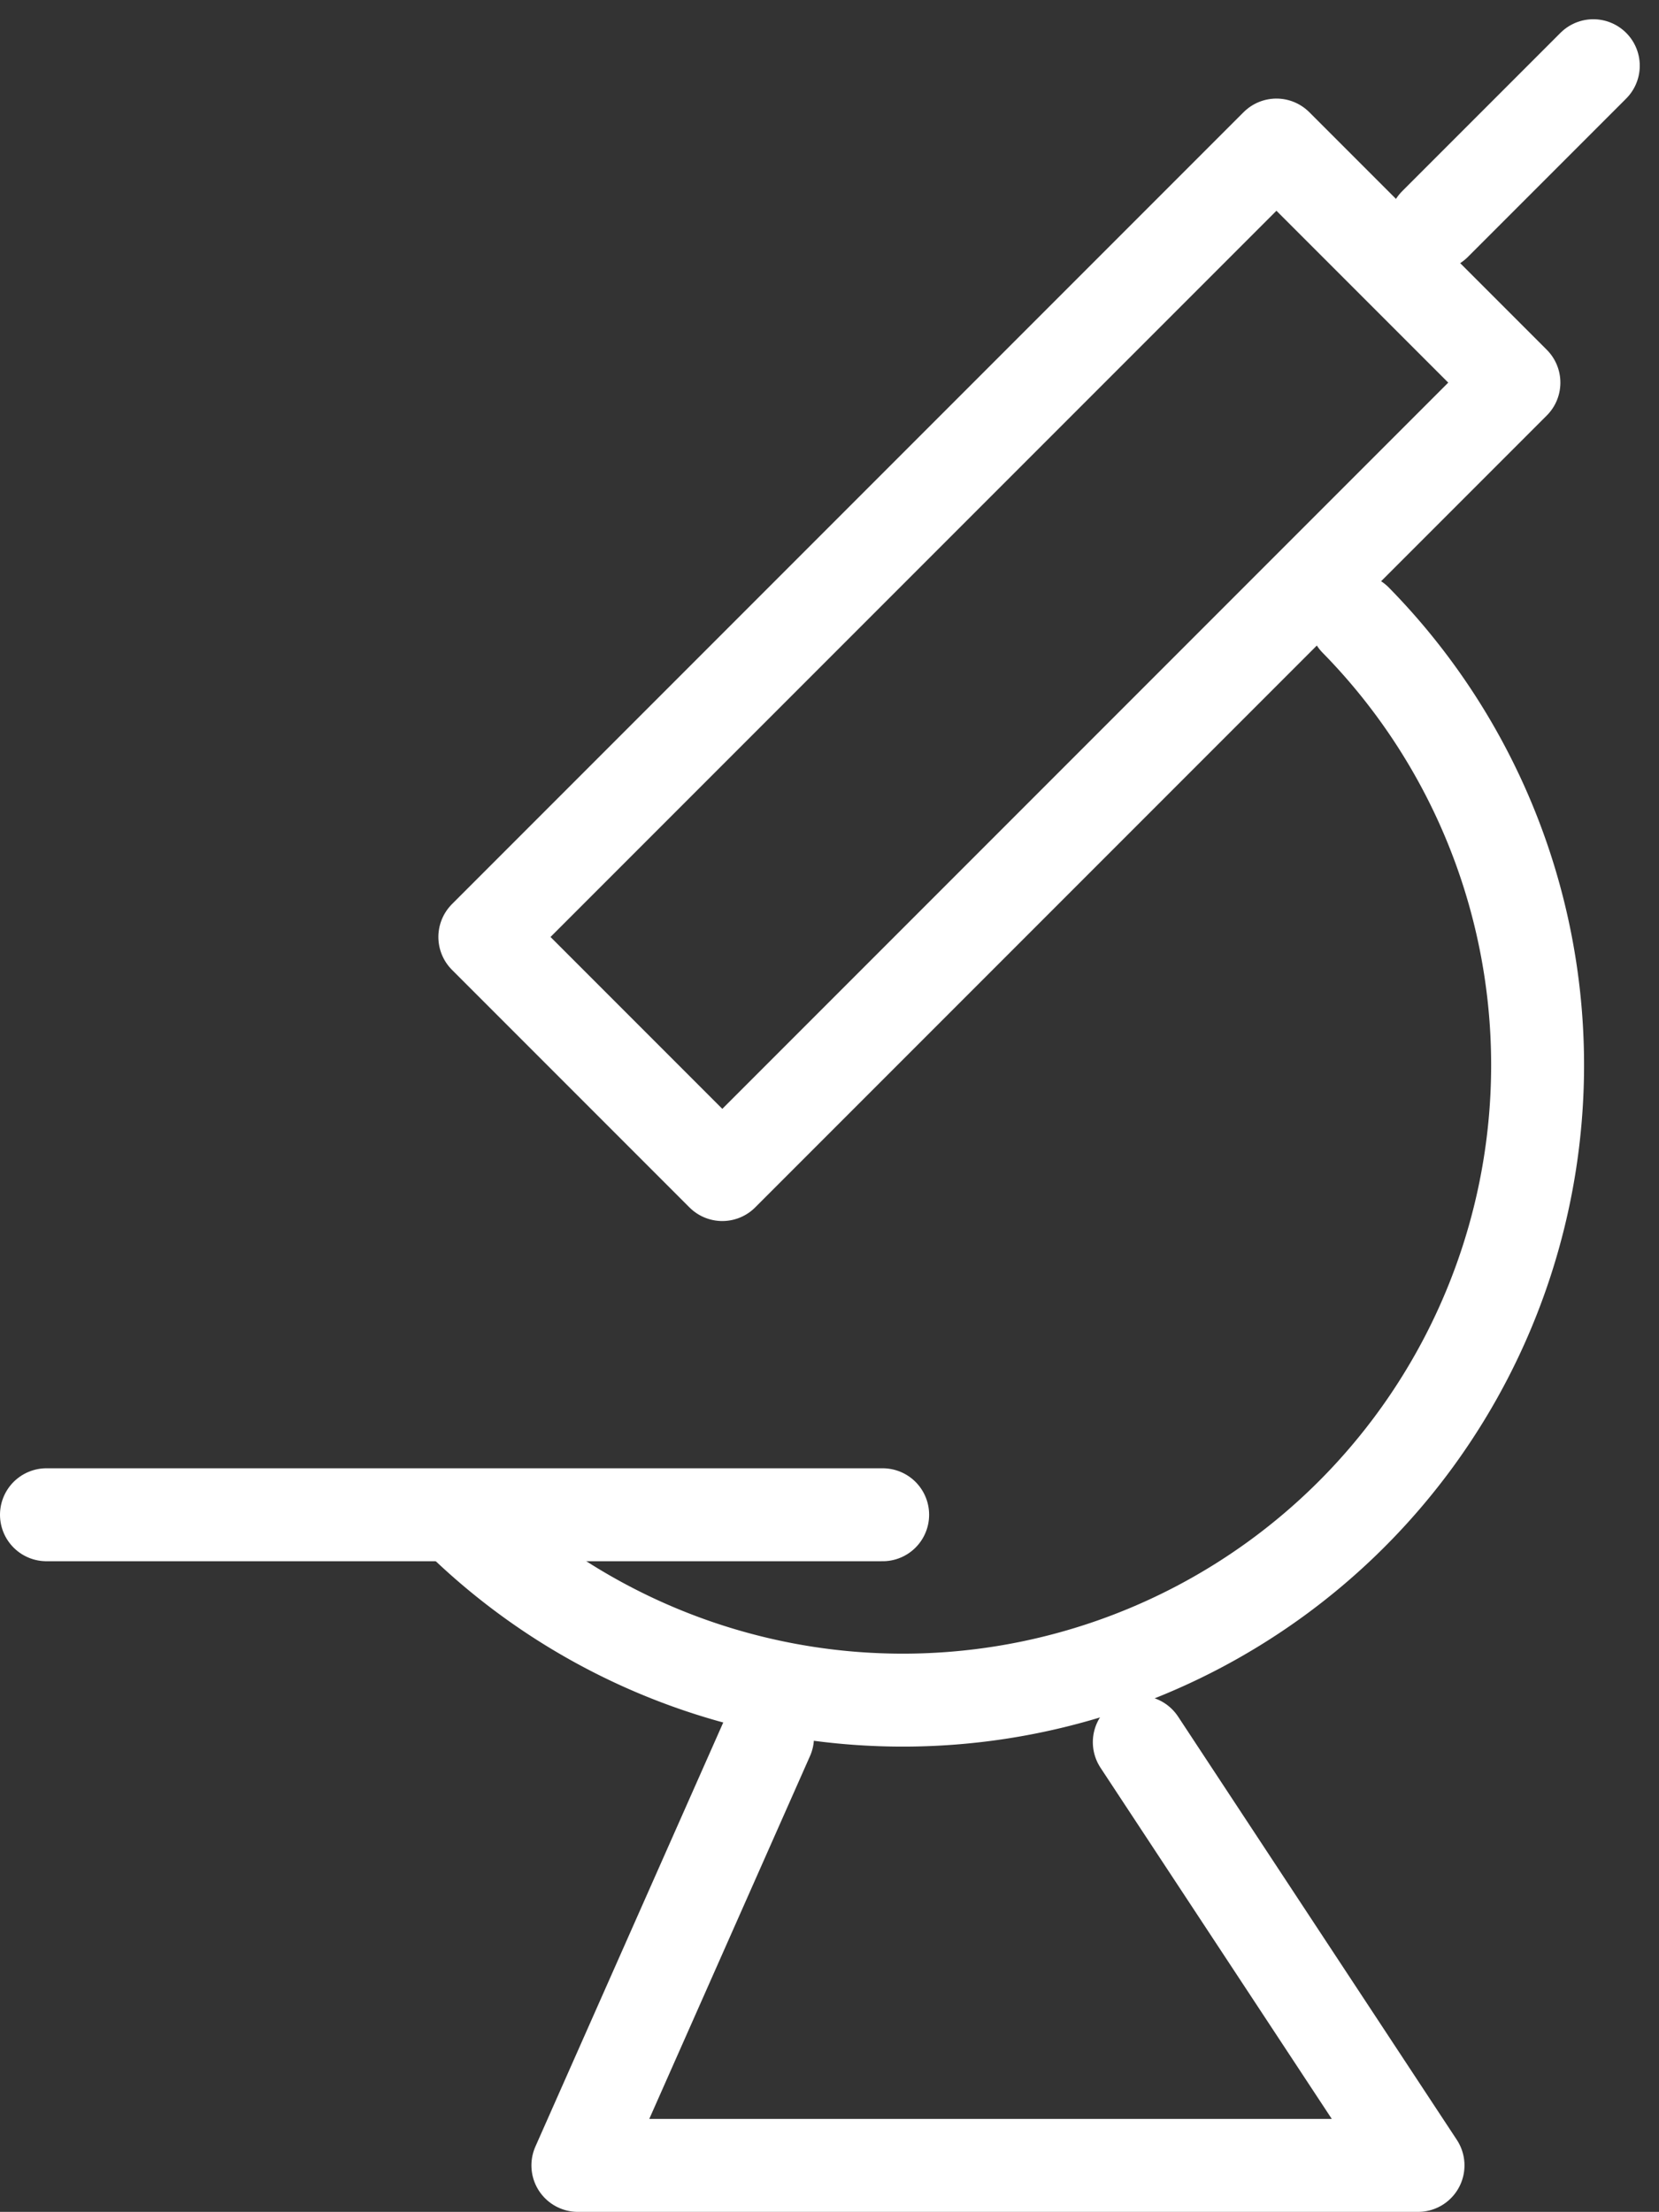 <svg xmlns="http://www.w3.org/2000/svg" width="35.711" height="47.593" viewBox="0 0 35.711 47.593"><rect x="0" y="0" width="35.711" height="47.593" fill="#333333" stroke="none"/><defs><style>.a{fill:none;stroke:#fff;stroke-linecap:round;stroke-linejoin:round;stroke-width:2px;}</style></defs><g transform="translate(-723.005 -12409.407)"><rect class="a" width="24.102" height="7.231" transform="matrix(0.707, -0.707, 0.707, 0.707, 733.441, 12429.568)"/><path class="a" d="M752.189,12422.752a13.664,13.664,0,0,1-19.323,19.323"/><line class="a" y1="3.408" x2="3.408" transform="translate(753.894 12410.821)"/><line class="a" x2="18" transform="translate(724.005 12442)"/><path class="a" d="M739.527,12446.786l-4.083,9.214h18.085l-6-9.107"/></g></svg>